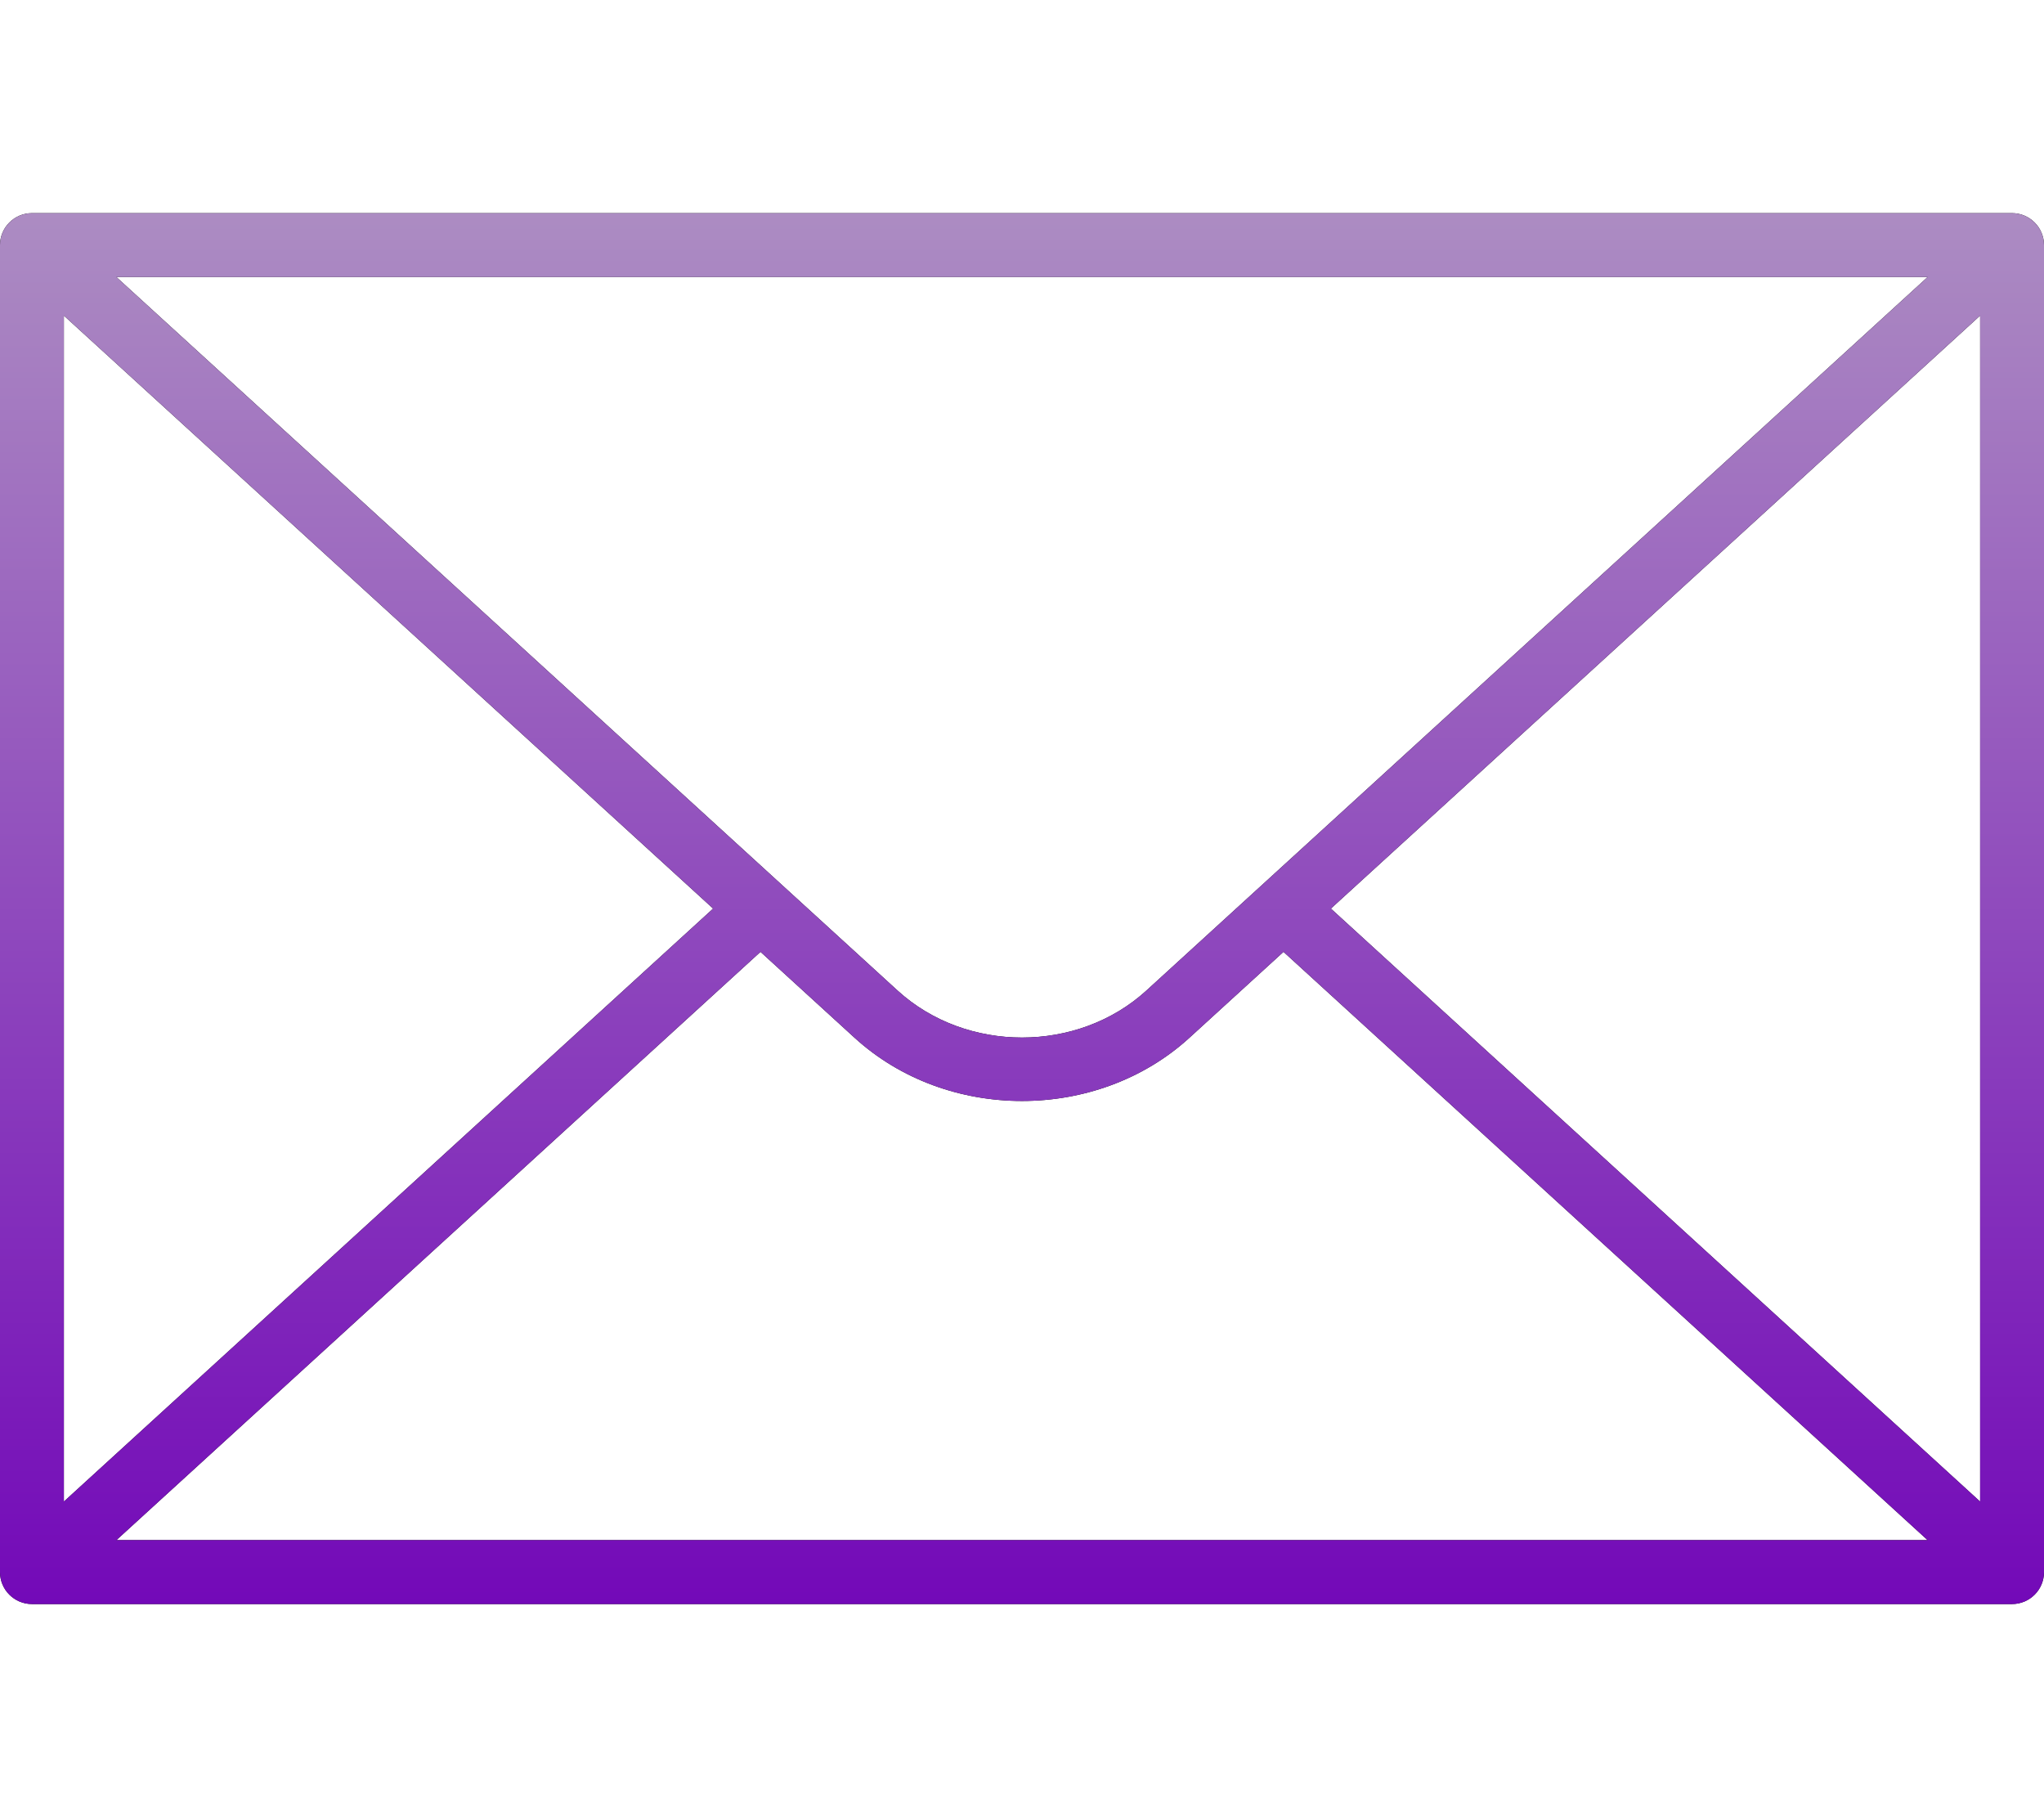 <svg width="81" height="72" viewBox="0 0 81 72" fill="none" xmlns="http://www.w3.org/2000/svg">
<path d="M79.734 8.445H1.266C0.567 8.445 0 9.012 0 9.711V62.289C0 62.988 0.567 63.555 1.266 63.555H79.734C80.433 63.555 81 62.988 81 62.289V9.711C81 9.012 80.433 8.445 79.734 8.445ZM45.429 39.248C42.711 41.73 38.288 41.73 35.57 39.248L4.612 10.977H76.388L45.429 39.248ZM28.26 36L2.531 59.495V12.505L28.26 36ZM30.137 37.714L33.864 41.117C35.693 42.788 38.096 43.623 40.5 43.623C42.903 43.623 45.307 42.788 47.136 41.117L50.863 37.714L76.388 61.023H4.612L30.137 37.714ZM52.74 36L78.469 12.505V59.496L52.74 36Z" fill="black"/>
<path d="M79.734 8.445H1.266C0.567 8.445 0 9.012 0 9.711V62.289C0 62.988 0.567 63.555 1.266 63.555H79.734C80.433 63.555 81 62.988 81 62.289V9.711C81 9.012 80.433 8.445 79.734 8.445ZM45.429 39.248C42.711 41.73 38.288 41.73 35.57 39.248L4.612 10.977H76.388L45.429 39.248ZM28.26 36L2.531 59.495V12.505L28.26 36ZM30.137 37.714L33.864 41.117C35.693 42.788 38.096 43.623 40.5 43.623C42.903 43.623 45.307 42.788 47.136 41.117L50.863 37.714L76.388 61.023H4.612L30.137 37.714ZM52.74 36L78.469 12.505V59.496L52.74 36Z" fill="url(#paint0_linear_37278_26268)"/>
<defs>
<linearGradient id="paint0_linear_37278_26268" x1="40.5" y1="8.445" x2="40.5" y2="63.555" gradientUnits="userSpaceOnUse">
<stop stop-color="#AC8CC2"/>
<stop offset="1" stop-color="#7309B8"/>
</linearGradient>
</defs>
</svg>
